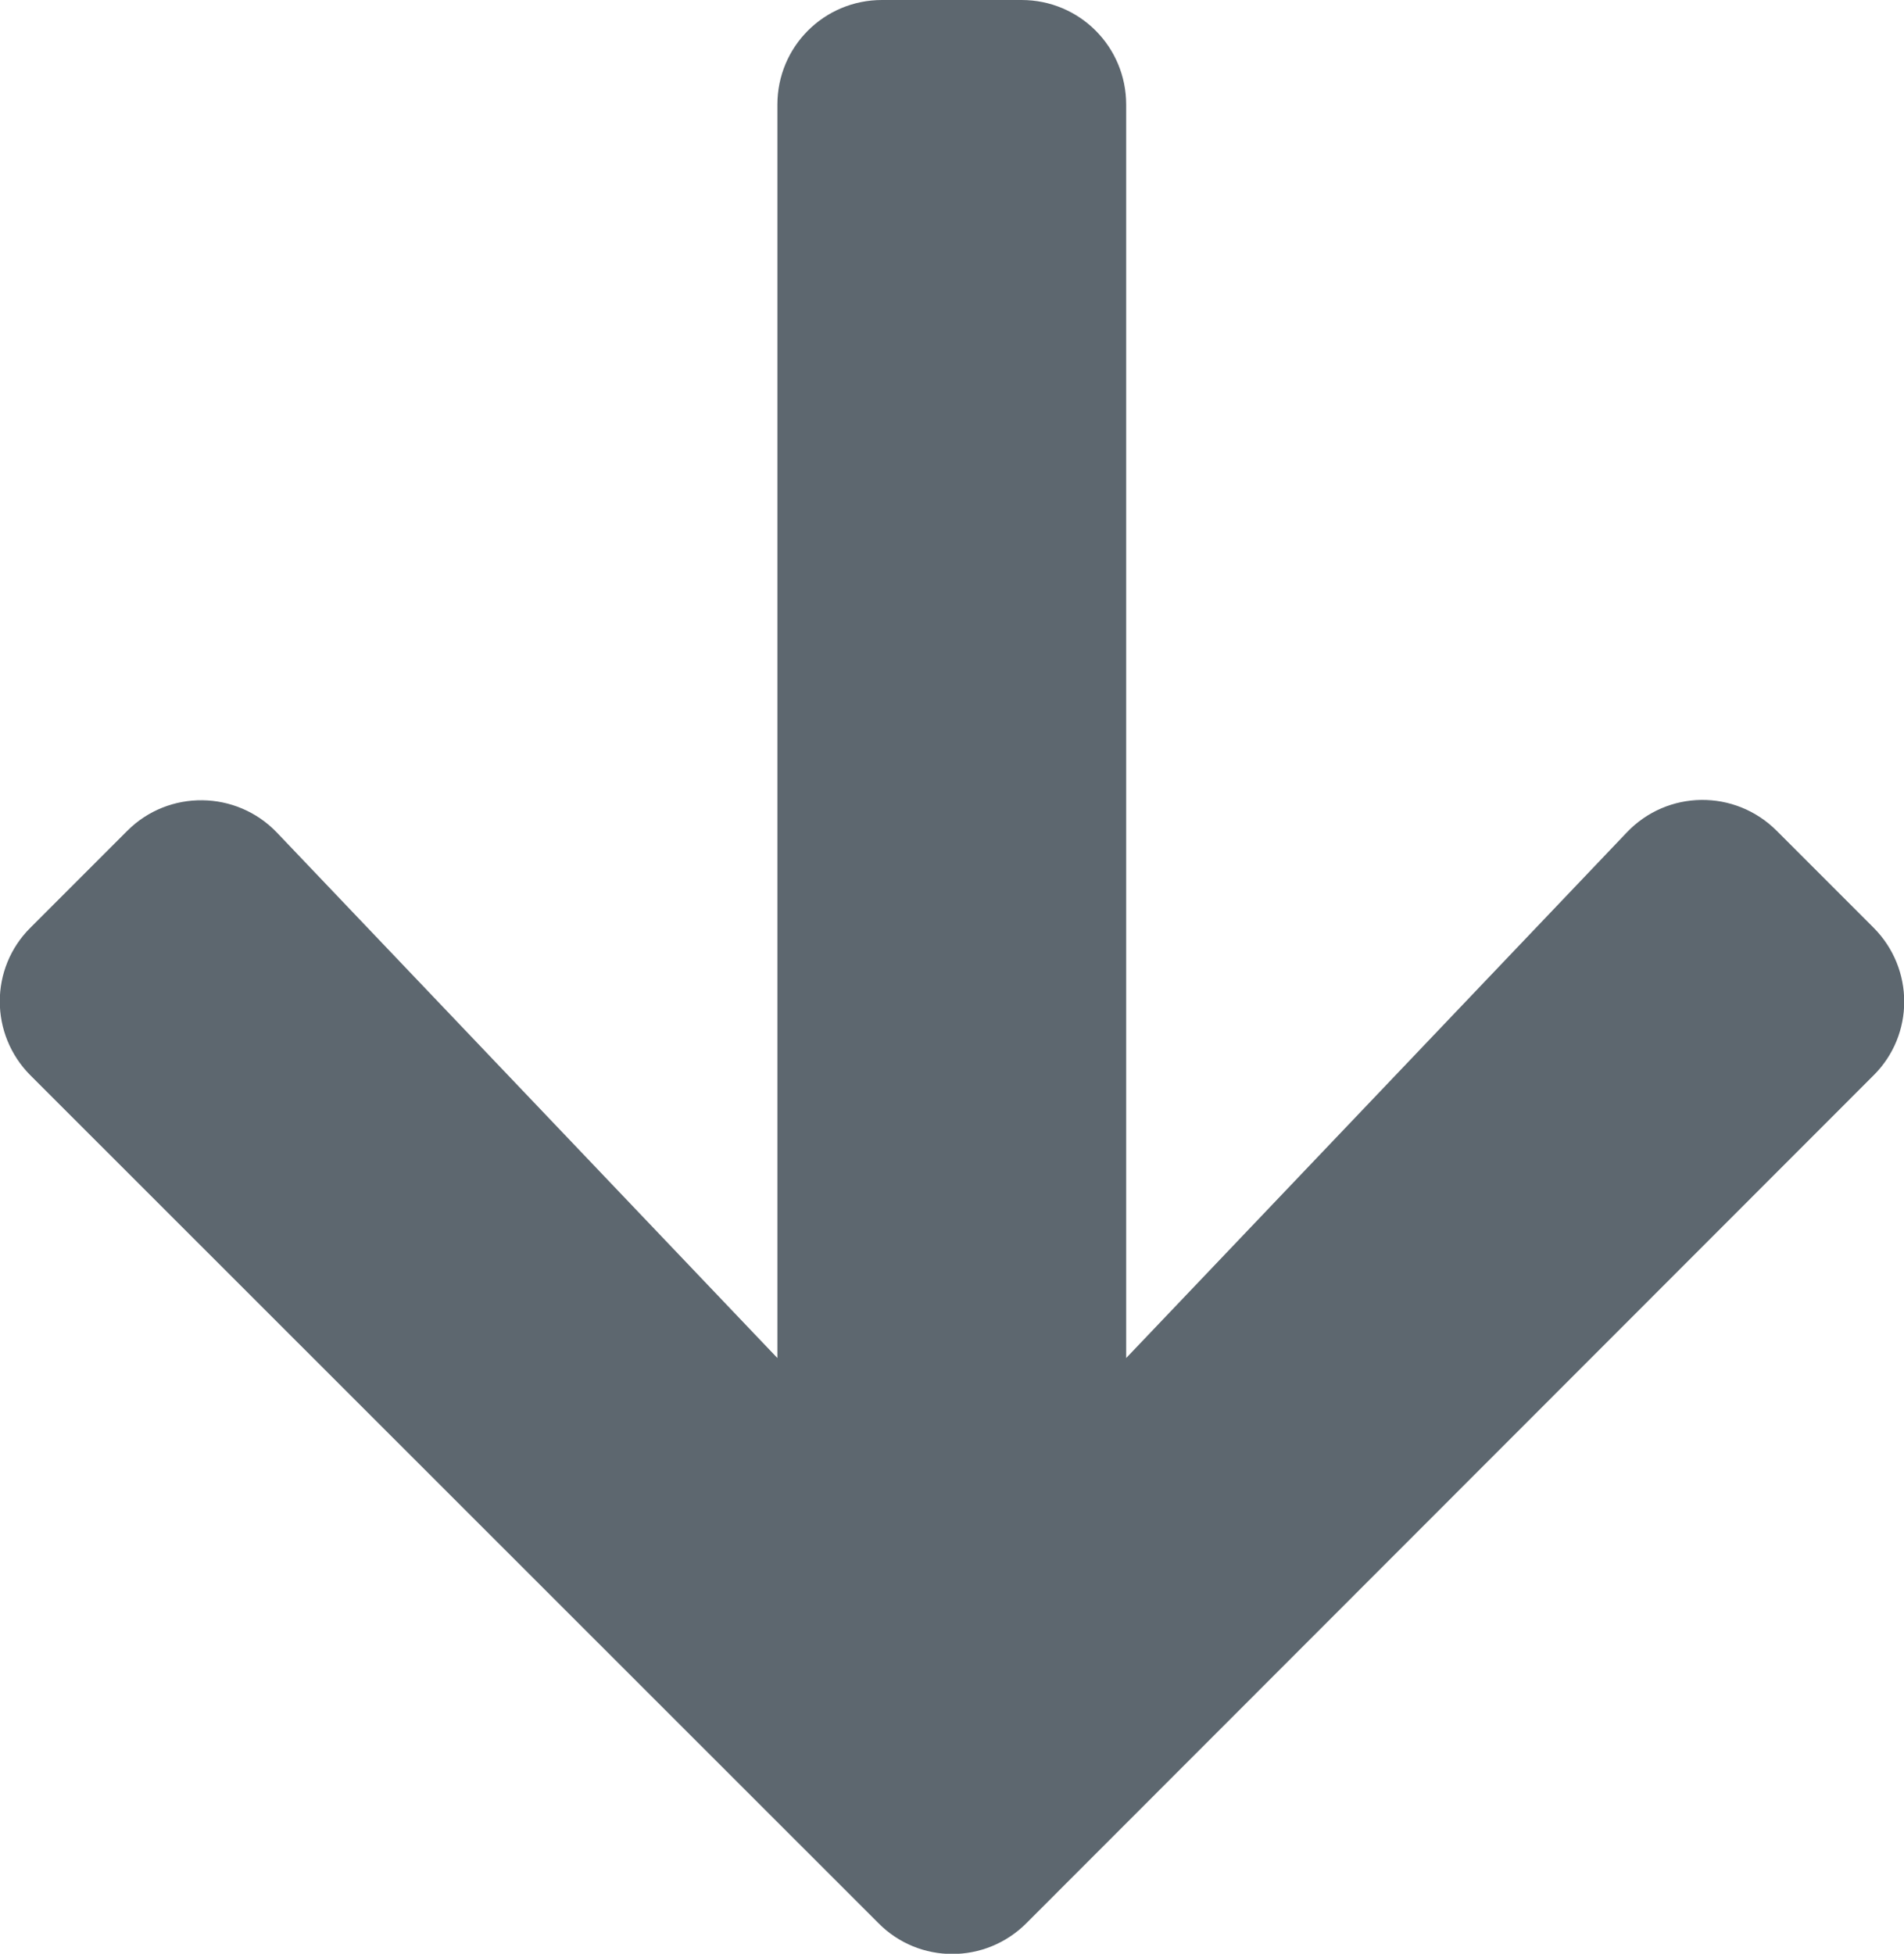 <?xml version="1.0" encoding="utf-8"?>
<!-- Generator: Adobe Illustrator 24.0.1, SVG Export Plug-In . SVG Version: 6.00 Build 0)  -->
<svg version="1.1" id="Capa_1" focusable="false" xmlns="http://www.w3.org/2000/svg" xmlns:xlink="http://www.w3.org/1999/xlink"
	 x="0px" y="0px" viewBox="0 0 436.7 448" style="enable-background:new 0 0 436.7 448;" xml:space="preserve">
<style type="text/css">
	.st0{fill:#5D676F;}
</style>
<path class="st0" d="M407.5,190.5l22.2,22.2c9.4,9.4,9.4,24.6,0,33.9L235.4,441c-9.4,9.4-24.6,9.4-33.9,0L7,246.6
	c-9.4-9.4-9.4-24.6,0-33.9l22.2-22.2c9.5-9.5,25-9.3,34.3,0.4l114.8,120.5V24c0-13.3,10.7-24,24-24h32c13.3,0,24,10.7,24,24v287.4
	l114.8-120.5C382.4,181.1,397.9,180.9,407.5,190.5L407.5,190.5z"/>
</svg>
